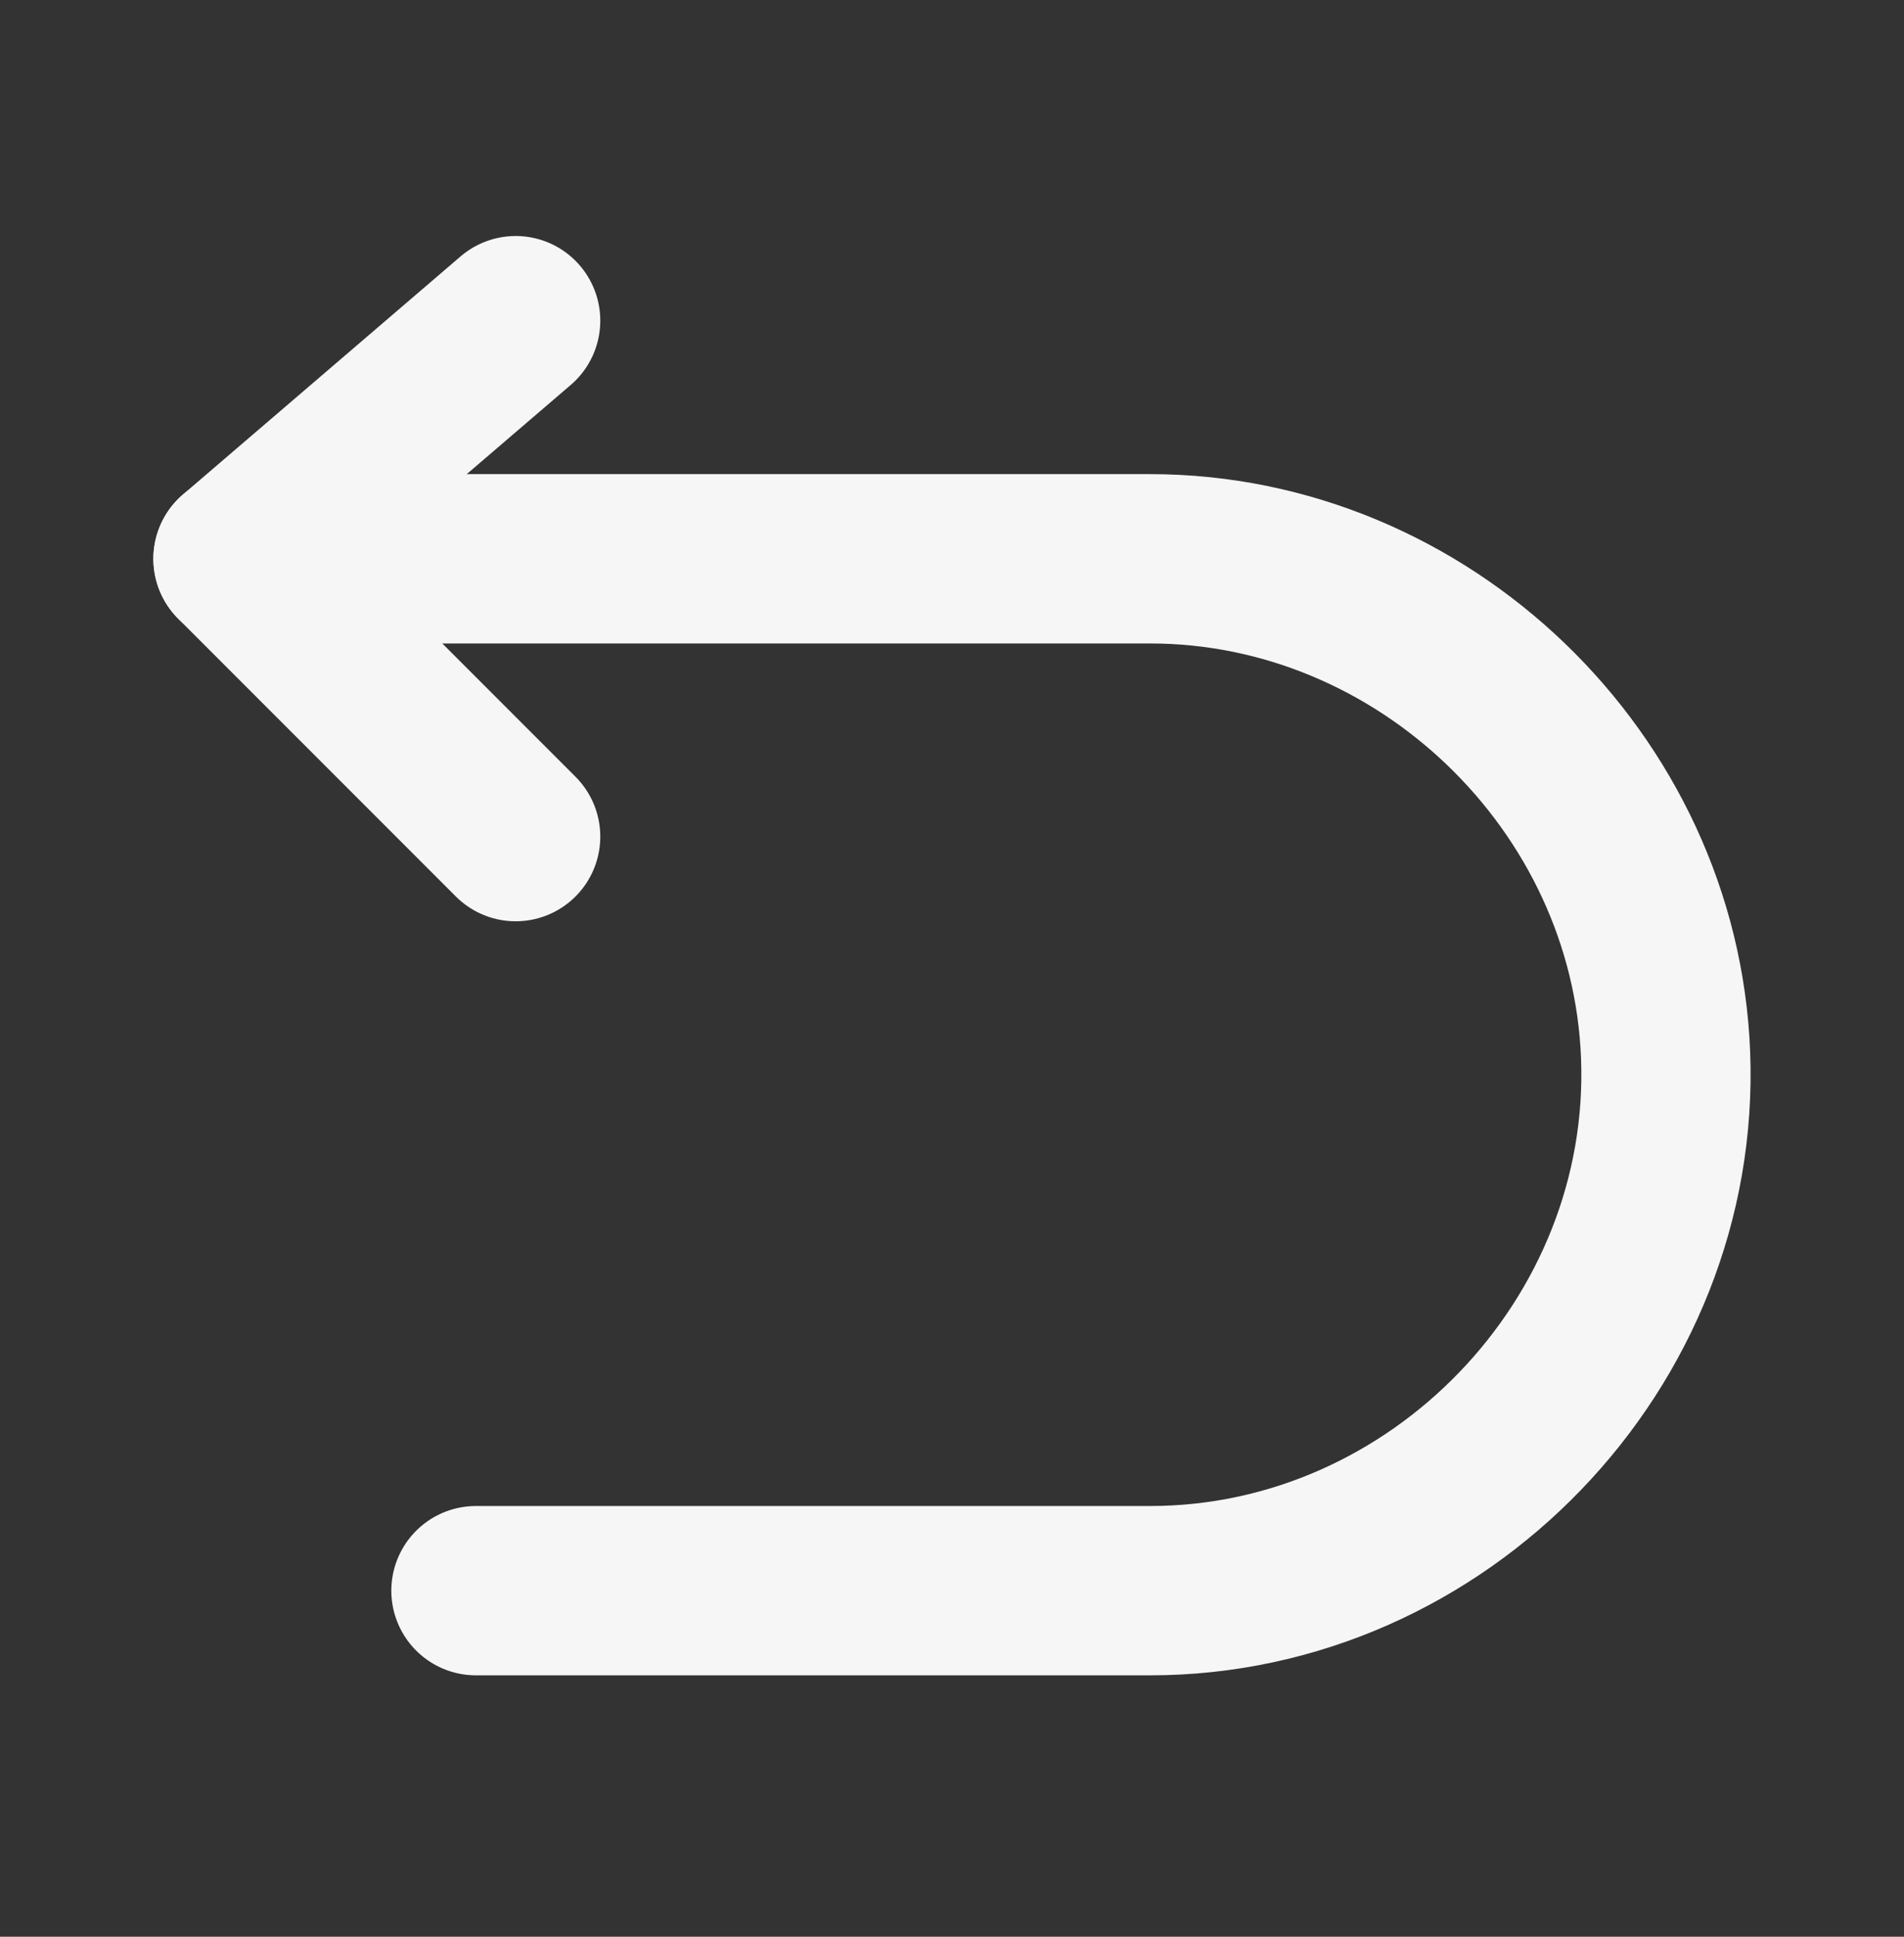 <svg width="60" height="61" viewBox="0 0 60 61" fill="none" xmlns="http://www.w3.org/2000/svg">
<rect x="0" y="0" width="60" height="61" fill="#333333" stroke="none"/>
<path d="M16.25 10.1L7.5 17.6L16.25 26.35" stroke="#F6F6F6" stroke-width="5.333" stroke-linecap="round" stroke-linejoin="round"></path>
<path d="M7.5 17.6H36.242C44.846 17.6 52.153 24.625 52.487 33.225C52.843 42.313 45.334 50.1 36.242 50.1H14.998" stroke="#F6F6F6" stroke-width="5.333" stroke-linecap="round" stroke-linejoin="round"></path>
</svg>
